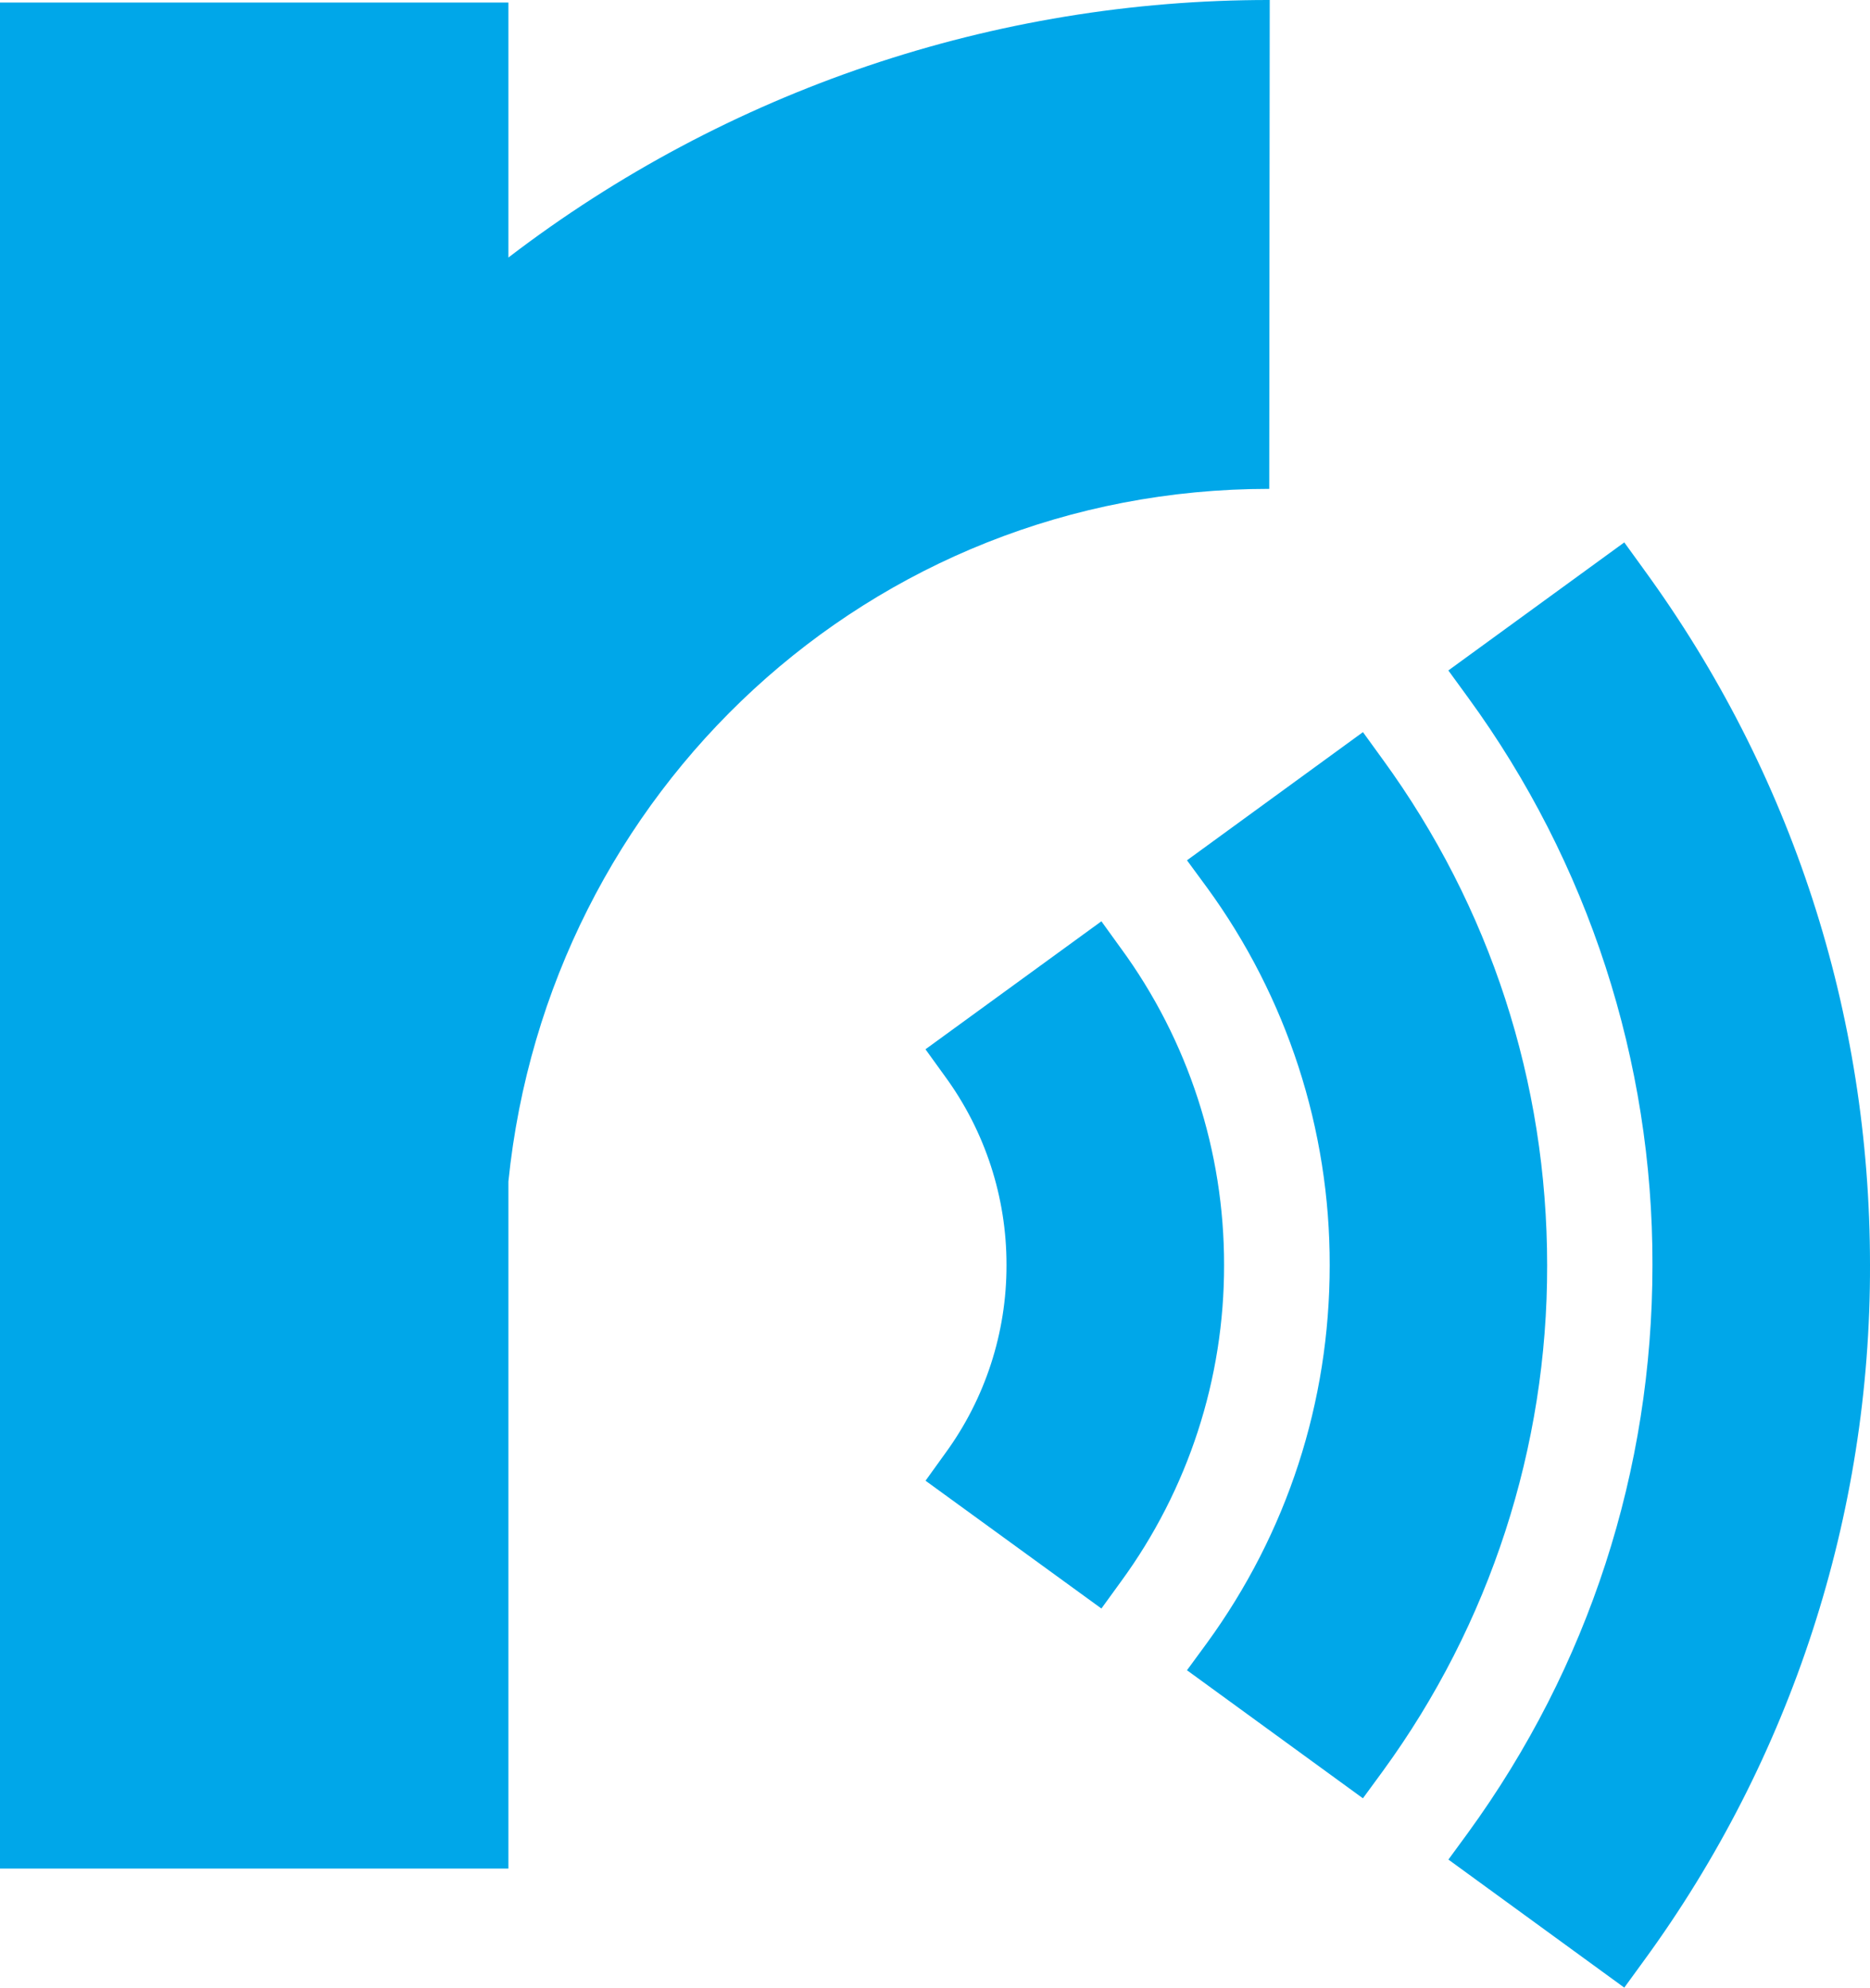 <?xml version="1.0" encoding="UTF-8"?>
<svg id="_レイヤー_1" data-name="レイヤー_1" xmlns="http://www.w3.org/2000/svg" version="1.1" viewBox="0 0 60 63.78">
  <!-- Generator: Adobe Illustrator 29.3.0, SVG Export Plug-In . SVG Version: 2.1.0 Build 146)  -->
  <defs>
    <style>
      .st0 {
        fill: #00a7e9;
      }
    </style>
  </defs>
  <path class="st0" d="M16.312,8.26V.082H0v59.878h16.312v-22.046c1.273-12.488,11.582-22.227,24.412-22.227L40.74 0c-8.83-.01-17.417,2.895-24.428,8.264l0-.004ZM52.749,18.279l-.633-.874-5.645,4.109.635.872c3.856,5.286,5.928,11.664,5.914,18.207,0,6.595-2.047,12.891-5.914,18.213l-.633.865,5.643,4.109.633-.87c4.731-6.477,7.271-14.295,7.251-22.316,0-8.081-2.505-15.797-7.251-22.314"/>
  <path class="st0" d="M44.364,24.367l-.633-.874-5.646,4.113.637.867c2.571,3.521,3.952,7.77,3.942,12.129,0,4.39-1.363,8.583-3.942,12.125l-.637.869,5.645,4.109.635-.867c3.44-4.714,5.289-10.402,5.276-16.238,0-5.875-1.825-11.491-5.276-16.232"/>
  <path class="st0" d="M35.968,30.435l-.629-.872-5.645,4.107.631.874c1.283,1.756,1.973,3.875,1.969,6.049.005,2.174-.685,4.293-1.969,6.047l-.629.874,5.643,4.101.629-.867c2.155-2.948,3.313-6.505,3.307-10.156.005-3.651-1.153-7.21-3.307-10.158"/>
</svg>